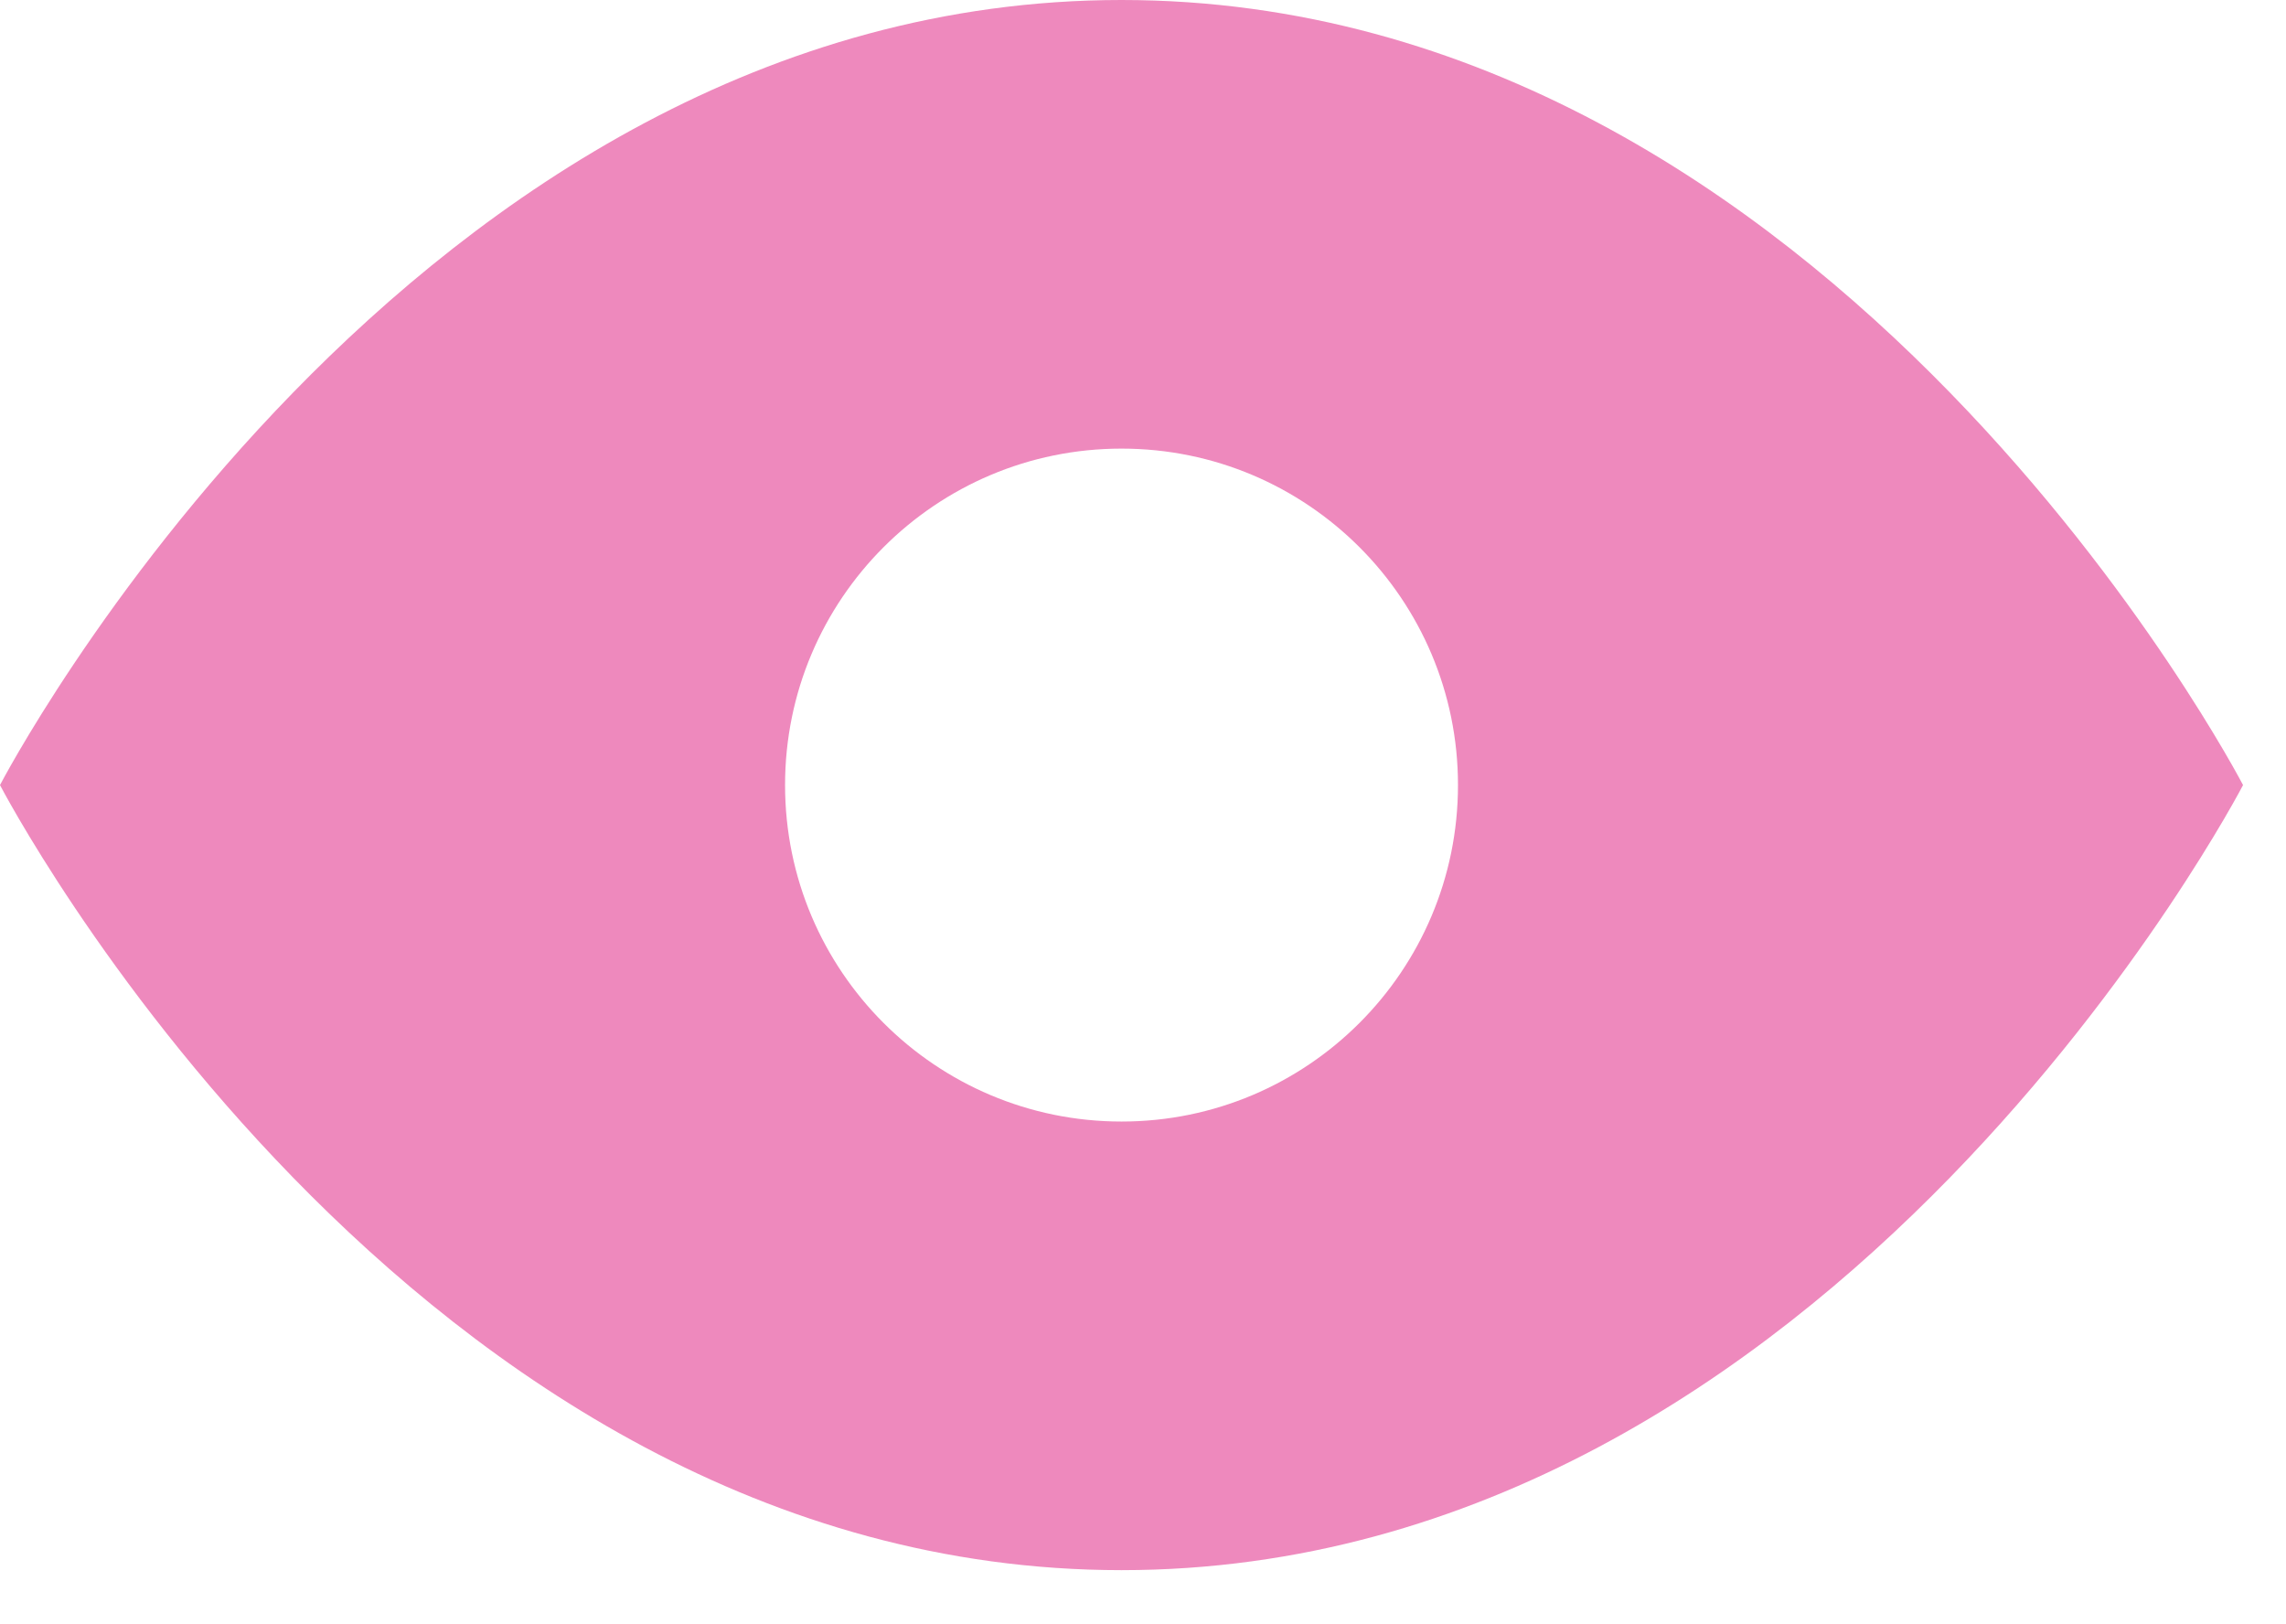 <svg width="38" height="27" viewBox="0 0 38 27" fill="none" xmlns="http://www.w3.org/2000/svg">
<path fill-rule="evenodd" clip-rule="evenodd" d="M0 13.05C0 13.05 6.779 0 18.643 0C30.506 0 37.286 13.05 37.286 13.05C37.286 13.05 30.506 26.1 18.643 26.1C6.779 26.1 0 13.05 0 13.05ZM24.236 13.05C24.236 16.139 21.732 18.643 18.643 18.643C15.554 18.643 13.05 16.139 13.05 13.05C13.05 9.961 15.554 7.457 18.643 7.457C21.732 7.457 24.236 9.961 24.236 13.05Z" fill="#EE89BD"/>
</svg>
